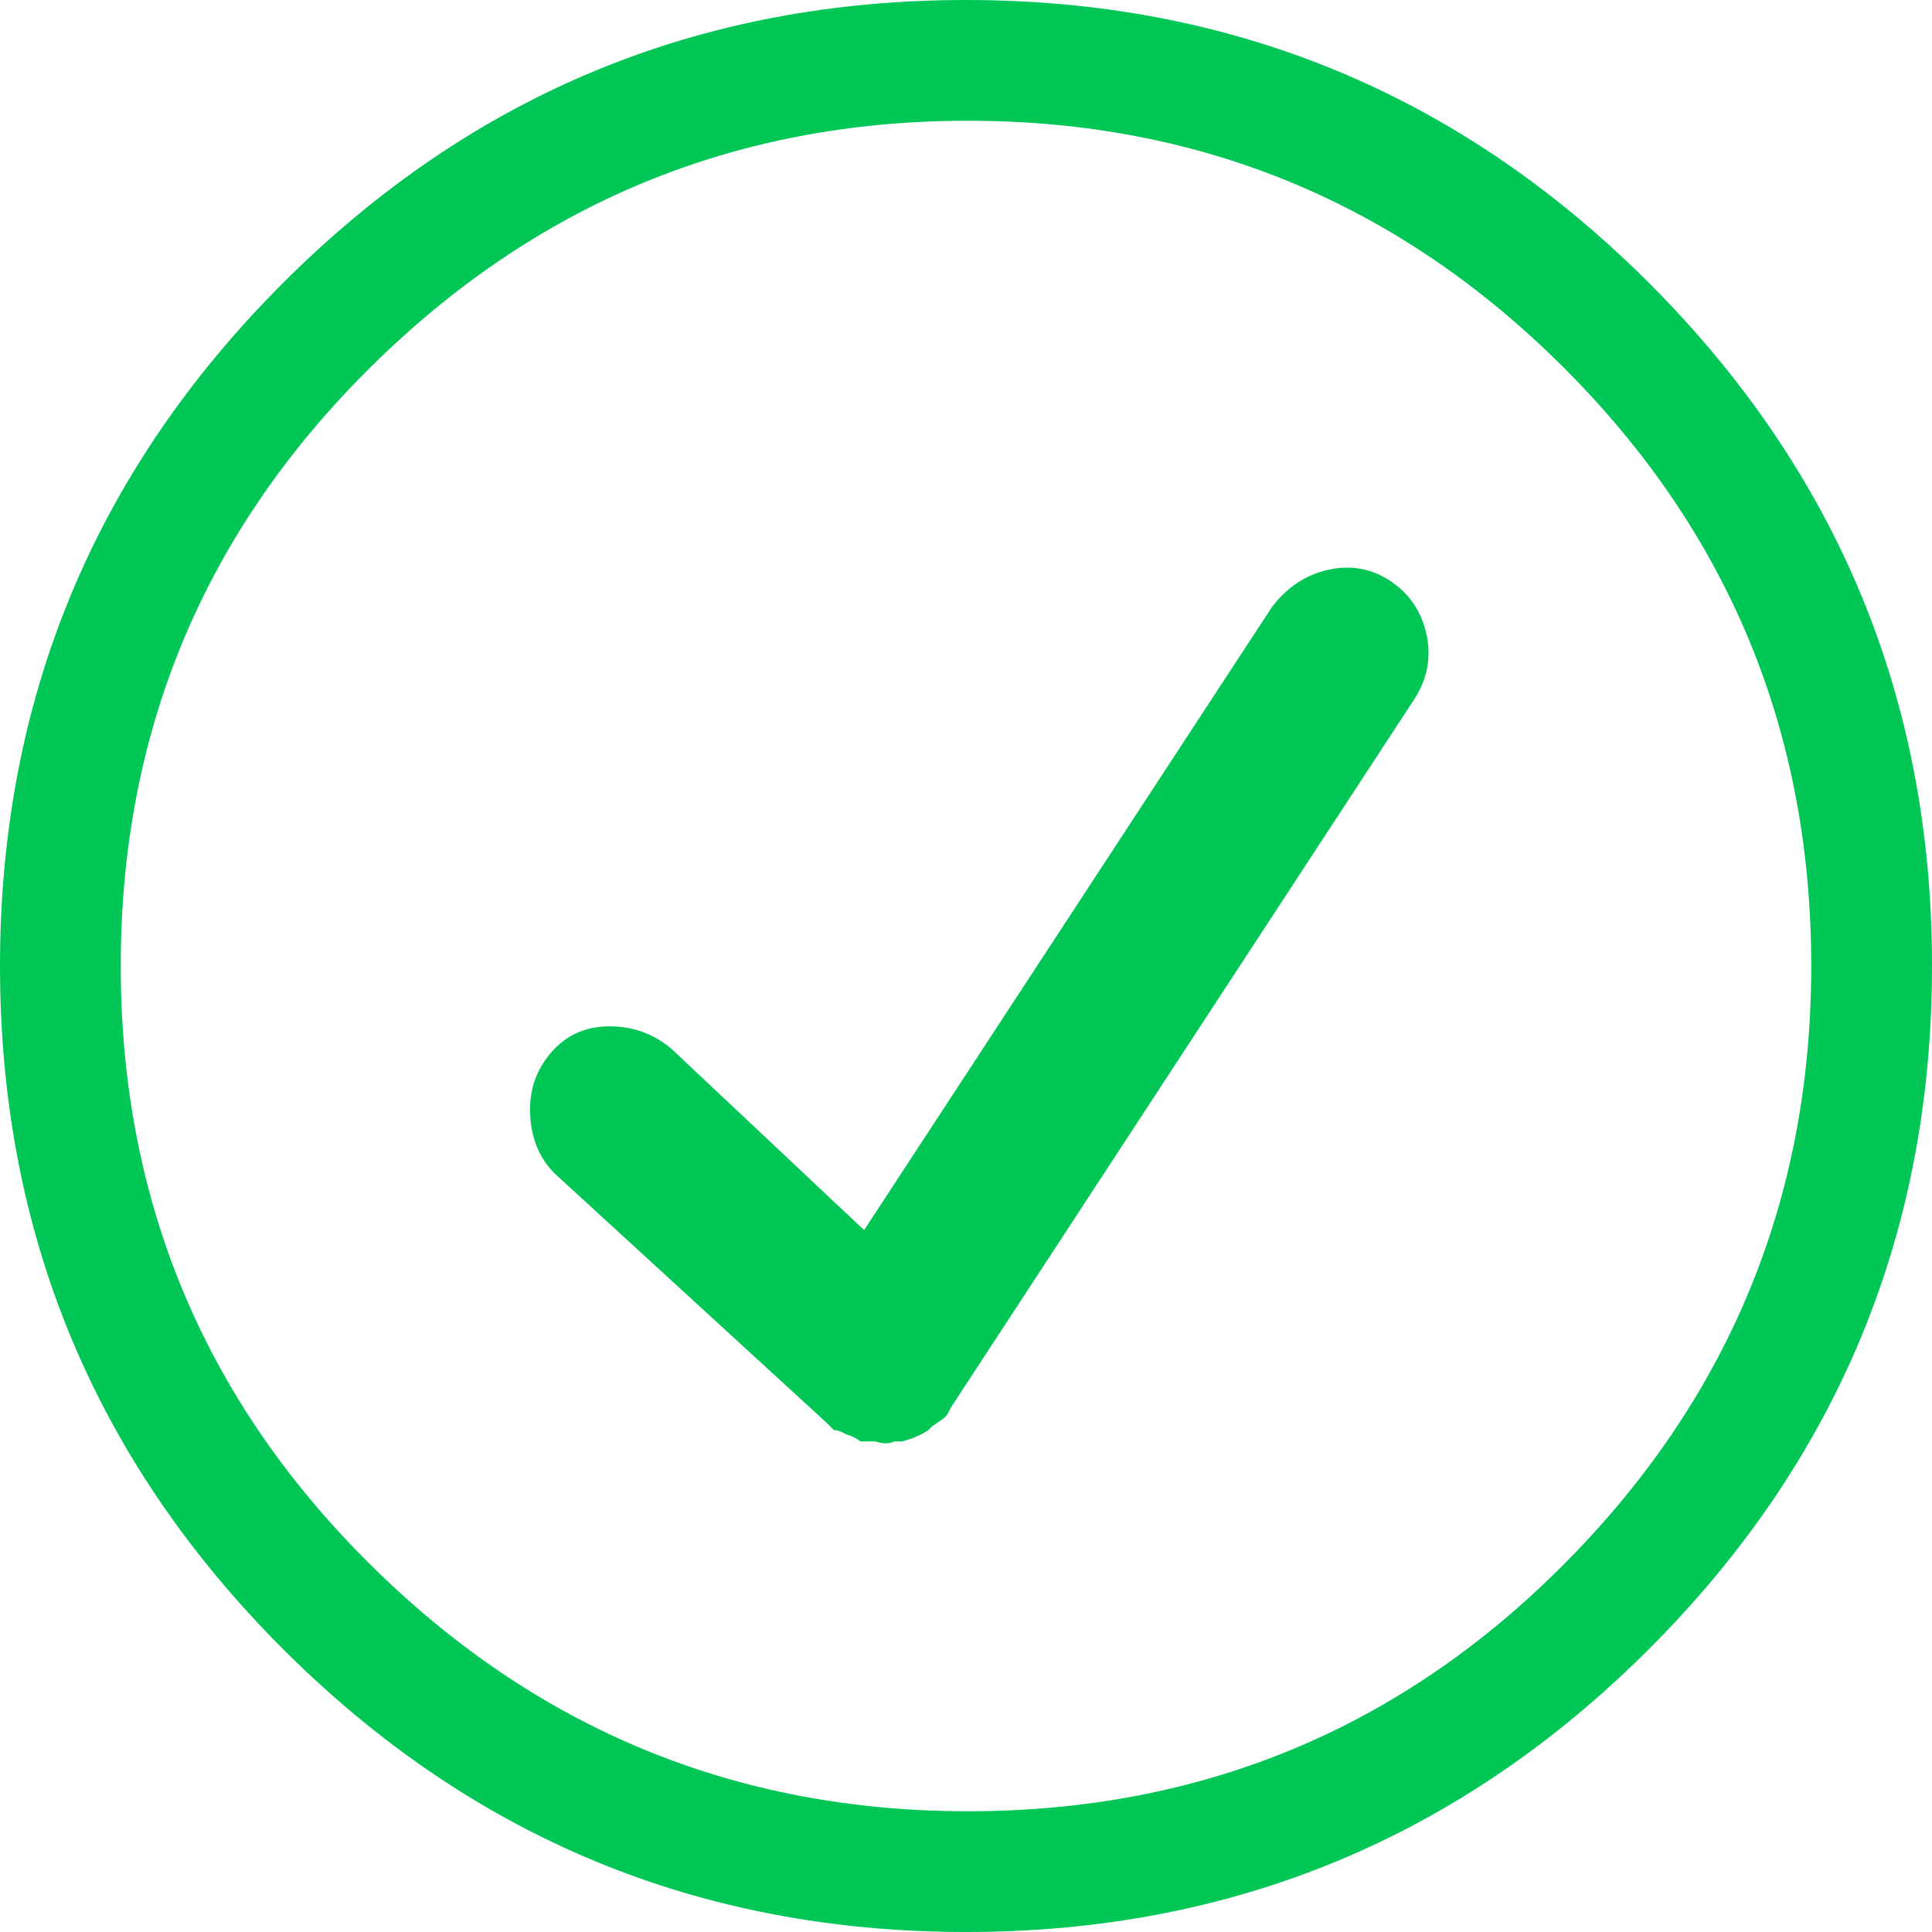 <?xml version="1.0" encoding="UTF-8"?>
<svg width="34px" height="34px" viewBox="0 0 34 34" version="1.1" xmlns="http://www.w3.org/2000/svg" xmlns:xlink="http://www.w3.org/1999/xlink">
    <!-- Generator: Sketch 64 (93537) - https://sketch.com -->
    <title>Fill 1</title>
    <desc>Created with Sketch.</desc>
    <g id="UX-&amp;-UI-2.0" stroke="none" stroke-width="1" fill="none" fill-rule="evenodd">
        <g id="Sancon-HomePage-/-1440px-/-Sample-2-Copy" transform="translate(-1175, -977)" fill="#00C656">
            <g id="Card" transform="translate(210, 954)">
                <path d="M994.02,27.98 C990.699,24.66 986.693,23 982,23 C977.307,23 973.301,24.66 969.98,27.98 C966.66,31.301 965,35.307 965,40 C965,44.693 966.66,48.699 969.98,52.02 C973.301,55.34 977.307,57 982,57 C986.693,57 990.699,55.34 994.02,52.02 C997.34,48.699 999,44.693 999,40 C999,35.307 997.34,31.301 994.02,27.98 Z M992.492,50.559 C989.615,53.436 986.128,54.875 982.033,54.875 C977.938,54.875 974.43,53.425 971.508,50.525 C968.586,47.626 967.125,44.117 967.125,40 C967.125,35.883 968.586,32.374 971.508,29.475 C974.43,26.575 977.938,25.125 982.033,25.125 C986.128,25.125 989.626,26.575 992.525,29.475 C995.425,32.374 996.875,35.883 996.875,40 C996.875,44.117 995.414,47.637 992.492,50.559 Z M990.102,34.156 C990.013,33.758 989.803,33.448 989.471,33.227 C989.139,33.005 988.773,32.939 988.375,33.027 C987.977,33.116 987.645,33.337 987.379,33.691 L980.207,44.648 L976.82,41.461 C976.51,41.195 976.145,41.062 975.725,41.062 C975.304,41.062 974.961,41.217 974.695,41.527 C974.43,41.837 974.308,42.202 974.33,42.623 C974.352,43.044 974.496,43.387 974.762,43.652 L979.543,48.035 C979.543,48.035 979.554,48.046 979.576,48.068 C979.598,48.09 979.62,48.113 979.643,48.135 C979.665,48.157 979.676,48.168 979.676,48.168 C979.72,48.168 979.764,48.179 979.809,48.201 C979.853,48.223 979.875,48.234 979.875,48.234 C980.008,48.279 980.096,48.323 980.141,48.367 C980.229,48.367 980.318,48.367 980.406,48.367 C980.539,48.411 980.65,48.411 980.738,48.367 C980.783,48.367 980.827,48.367 980.871,48.367 C981.048,48.323 981.203,48.257 981.336,48.168 C981.336,48.168 981.358,48.146 981.402,48.102 C981.535,48.013 981.613,47.958 981.635,47.936 C981.657,47.913 981.679,47.88 981.701,47.836 C981.723,47.792 981.734,47.77 981.734,47.77 L989.902,35.285 C990.124,34.931 990.19,34.555 990.102,34.156 Z" id="Fill-1"></path>
            </g>
        </g>
    </g>
</svg>